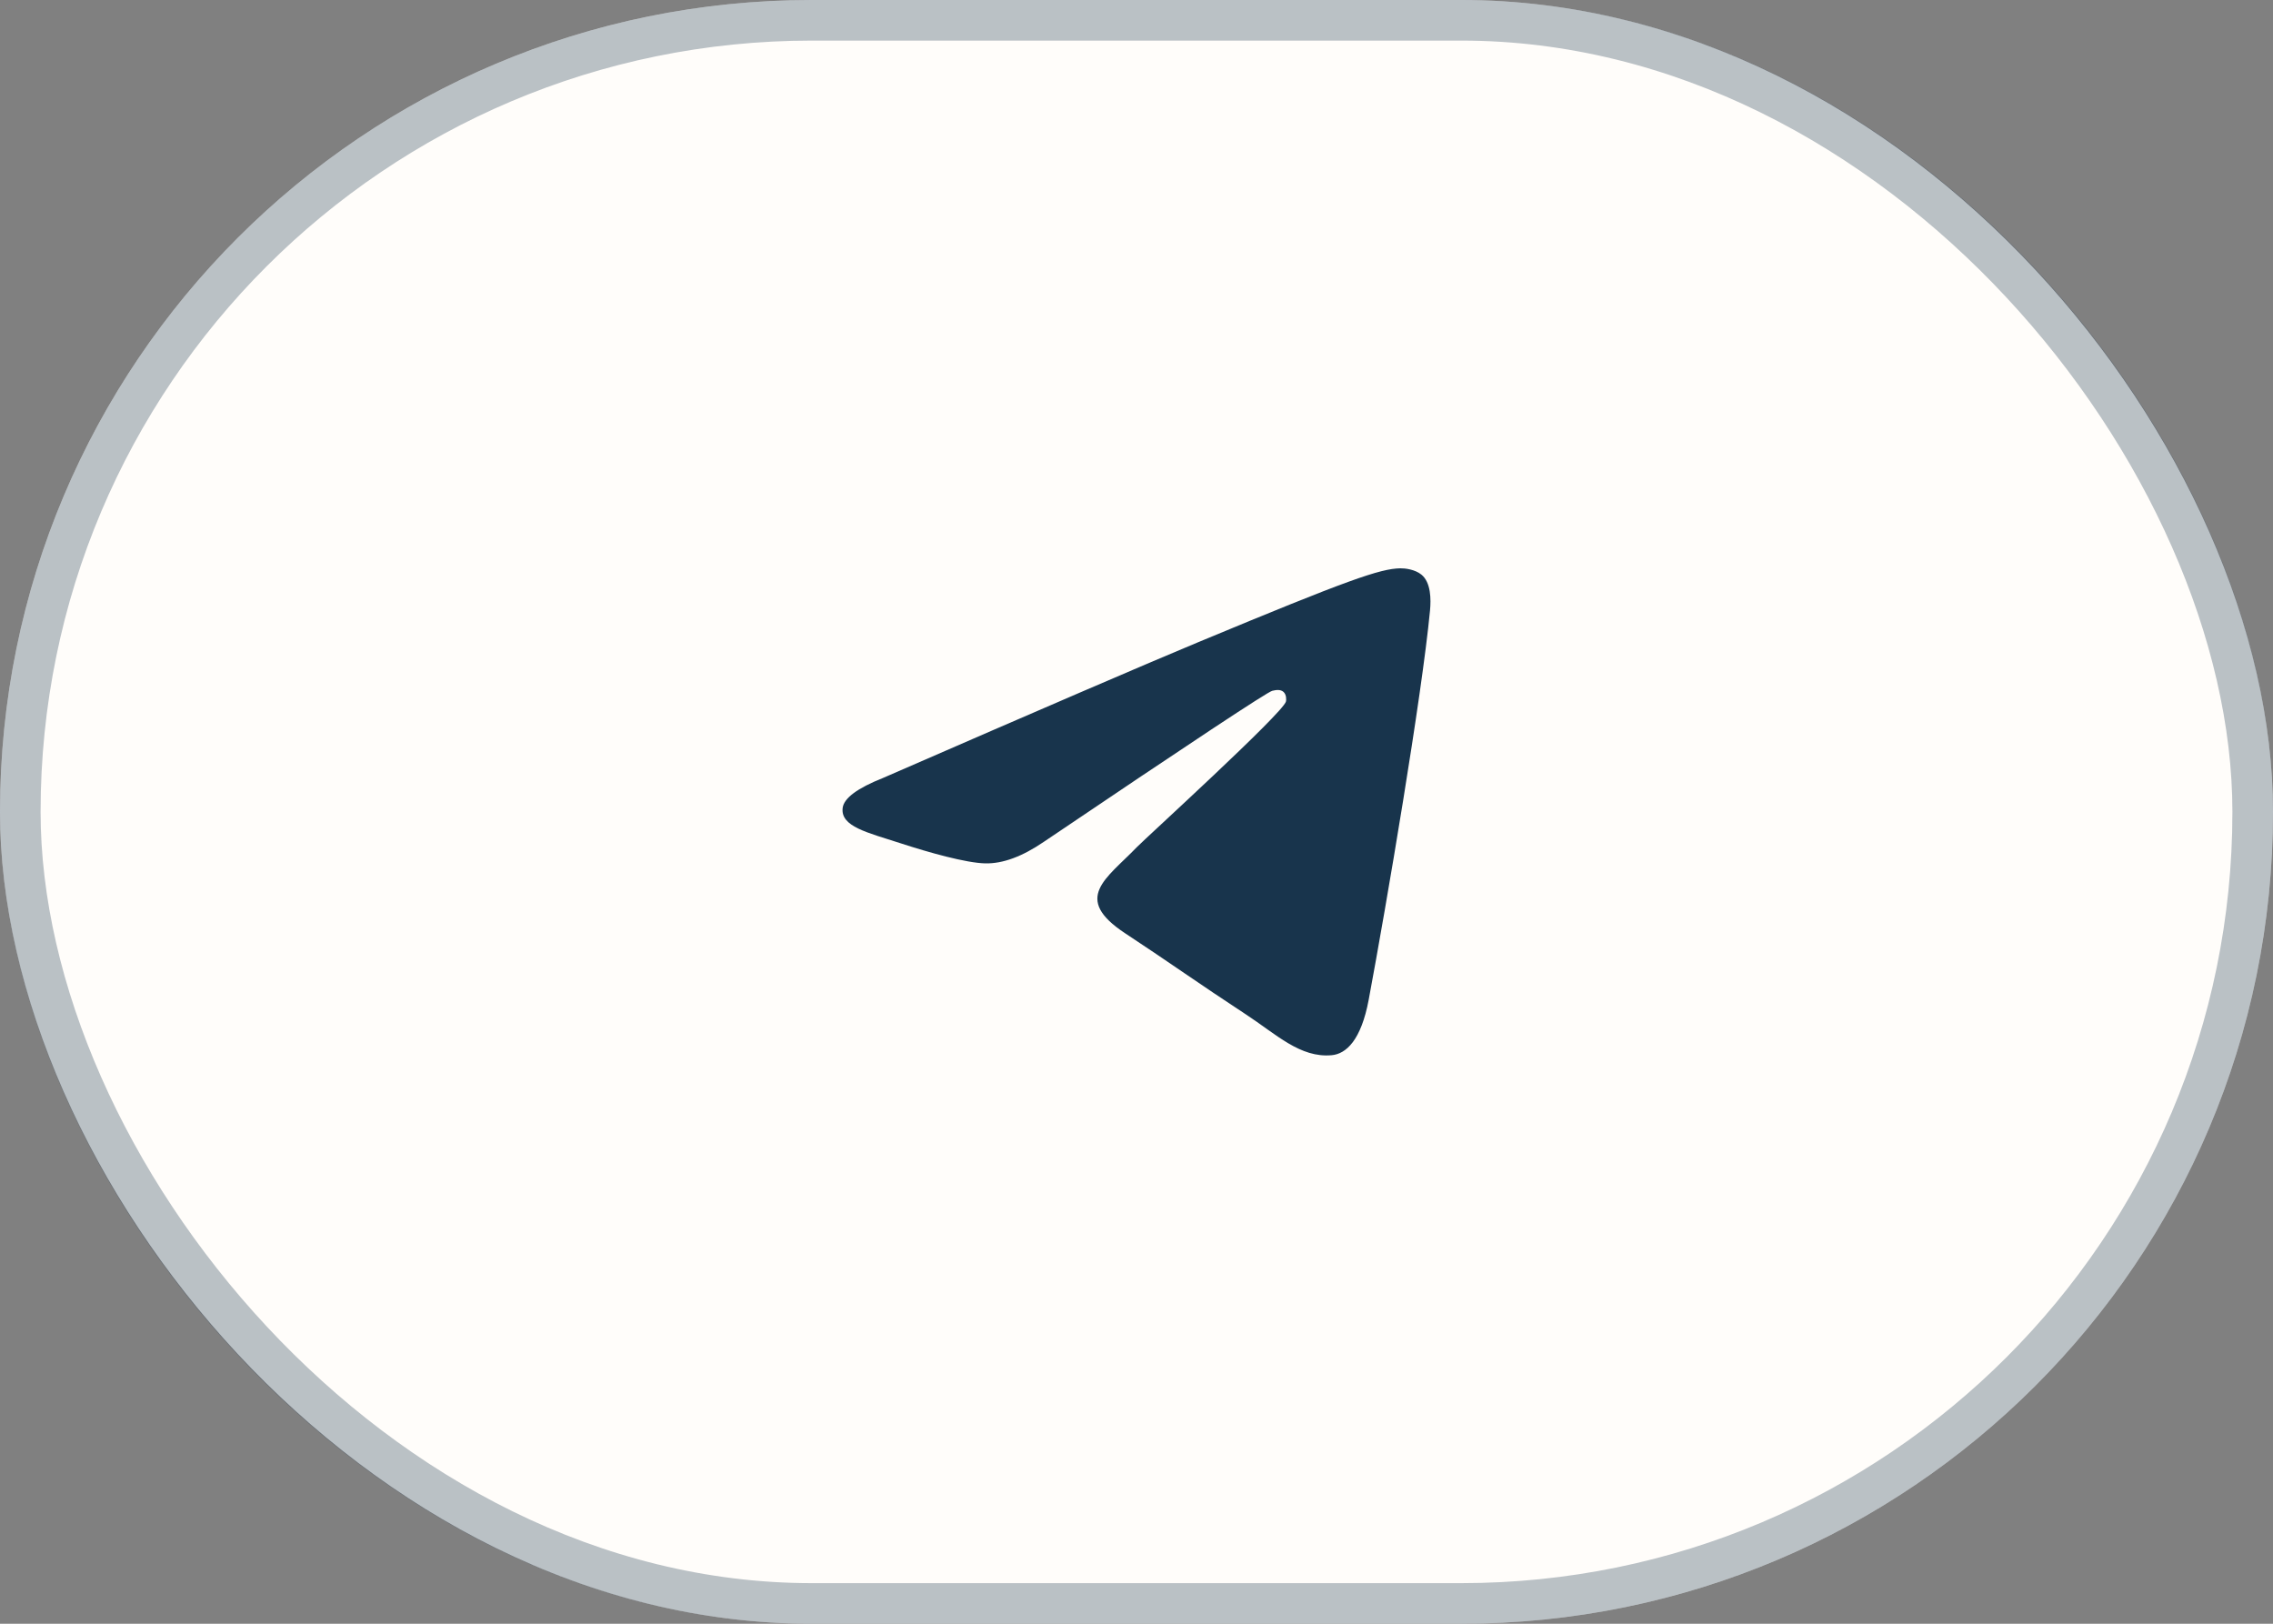 <?xml version="1.0" encoding="UTF-8"?> <svg xmlns="http://www.w3.org/2000/svg" width="70" height="50" viewBox="0 0 70 50" fill="none"><rect x="0" y="0" width="70" height="50" fill="#808080" stroke="none"/><rect width="70" height="50" rx="25" fill="#FFFDFA"></rect><rect x="0.625" y="0.625" width="68.75" height="48.75" rx="24.375" stroke="#18344C" stroke-opacity="0.3" stroke-width="1.25"></rect><path fill-rule="evenodd" clip-rule="evenodd" d="M27.191 23.957C32.05 21.84 35.29 20.445 36.911 19.771C41.539 17.846 42.501 17.511 43.128 17.5C43.266 17.498 43.574 17.532 43.774 17.694C44.07 17.934 44.072 18.456 44.039 18.801C43.788 21.437 42.703 27.832 42.151 30.784C41.917 32.033 41.457 32.452 41.012 32.493C40.044 32.582 39.309 31.853 38.371 31.238C36.904 30.277 36.076 29.678 34.652 28.74C33.006 27.656 34.073 27.06 35.011 26.086C35.256 25.831 39.521 21.952 39.603 21.6C39.614 21.556 39.623 21.392 39.526 21.305C39.428 21.219 39.285 21.248 39.181 21.272C39.034 21.305 36.69 22.854 32.151 25.919C31.485 26.375 30.883 26.598 30.343 26.586C29.748 26.573 28.603 26.25 27.753 25.973C26.709 25.634 25.879 25.454 25.951 24.878C25.989 24.578 26.402 24.271 27.191 23.957Z" fill="#18344C"></path></svg> 